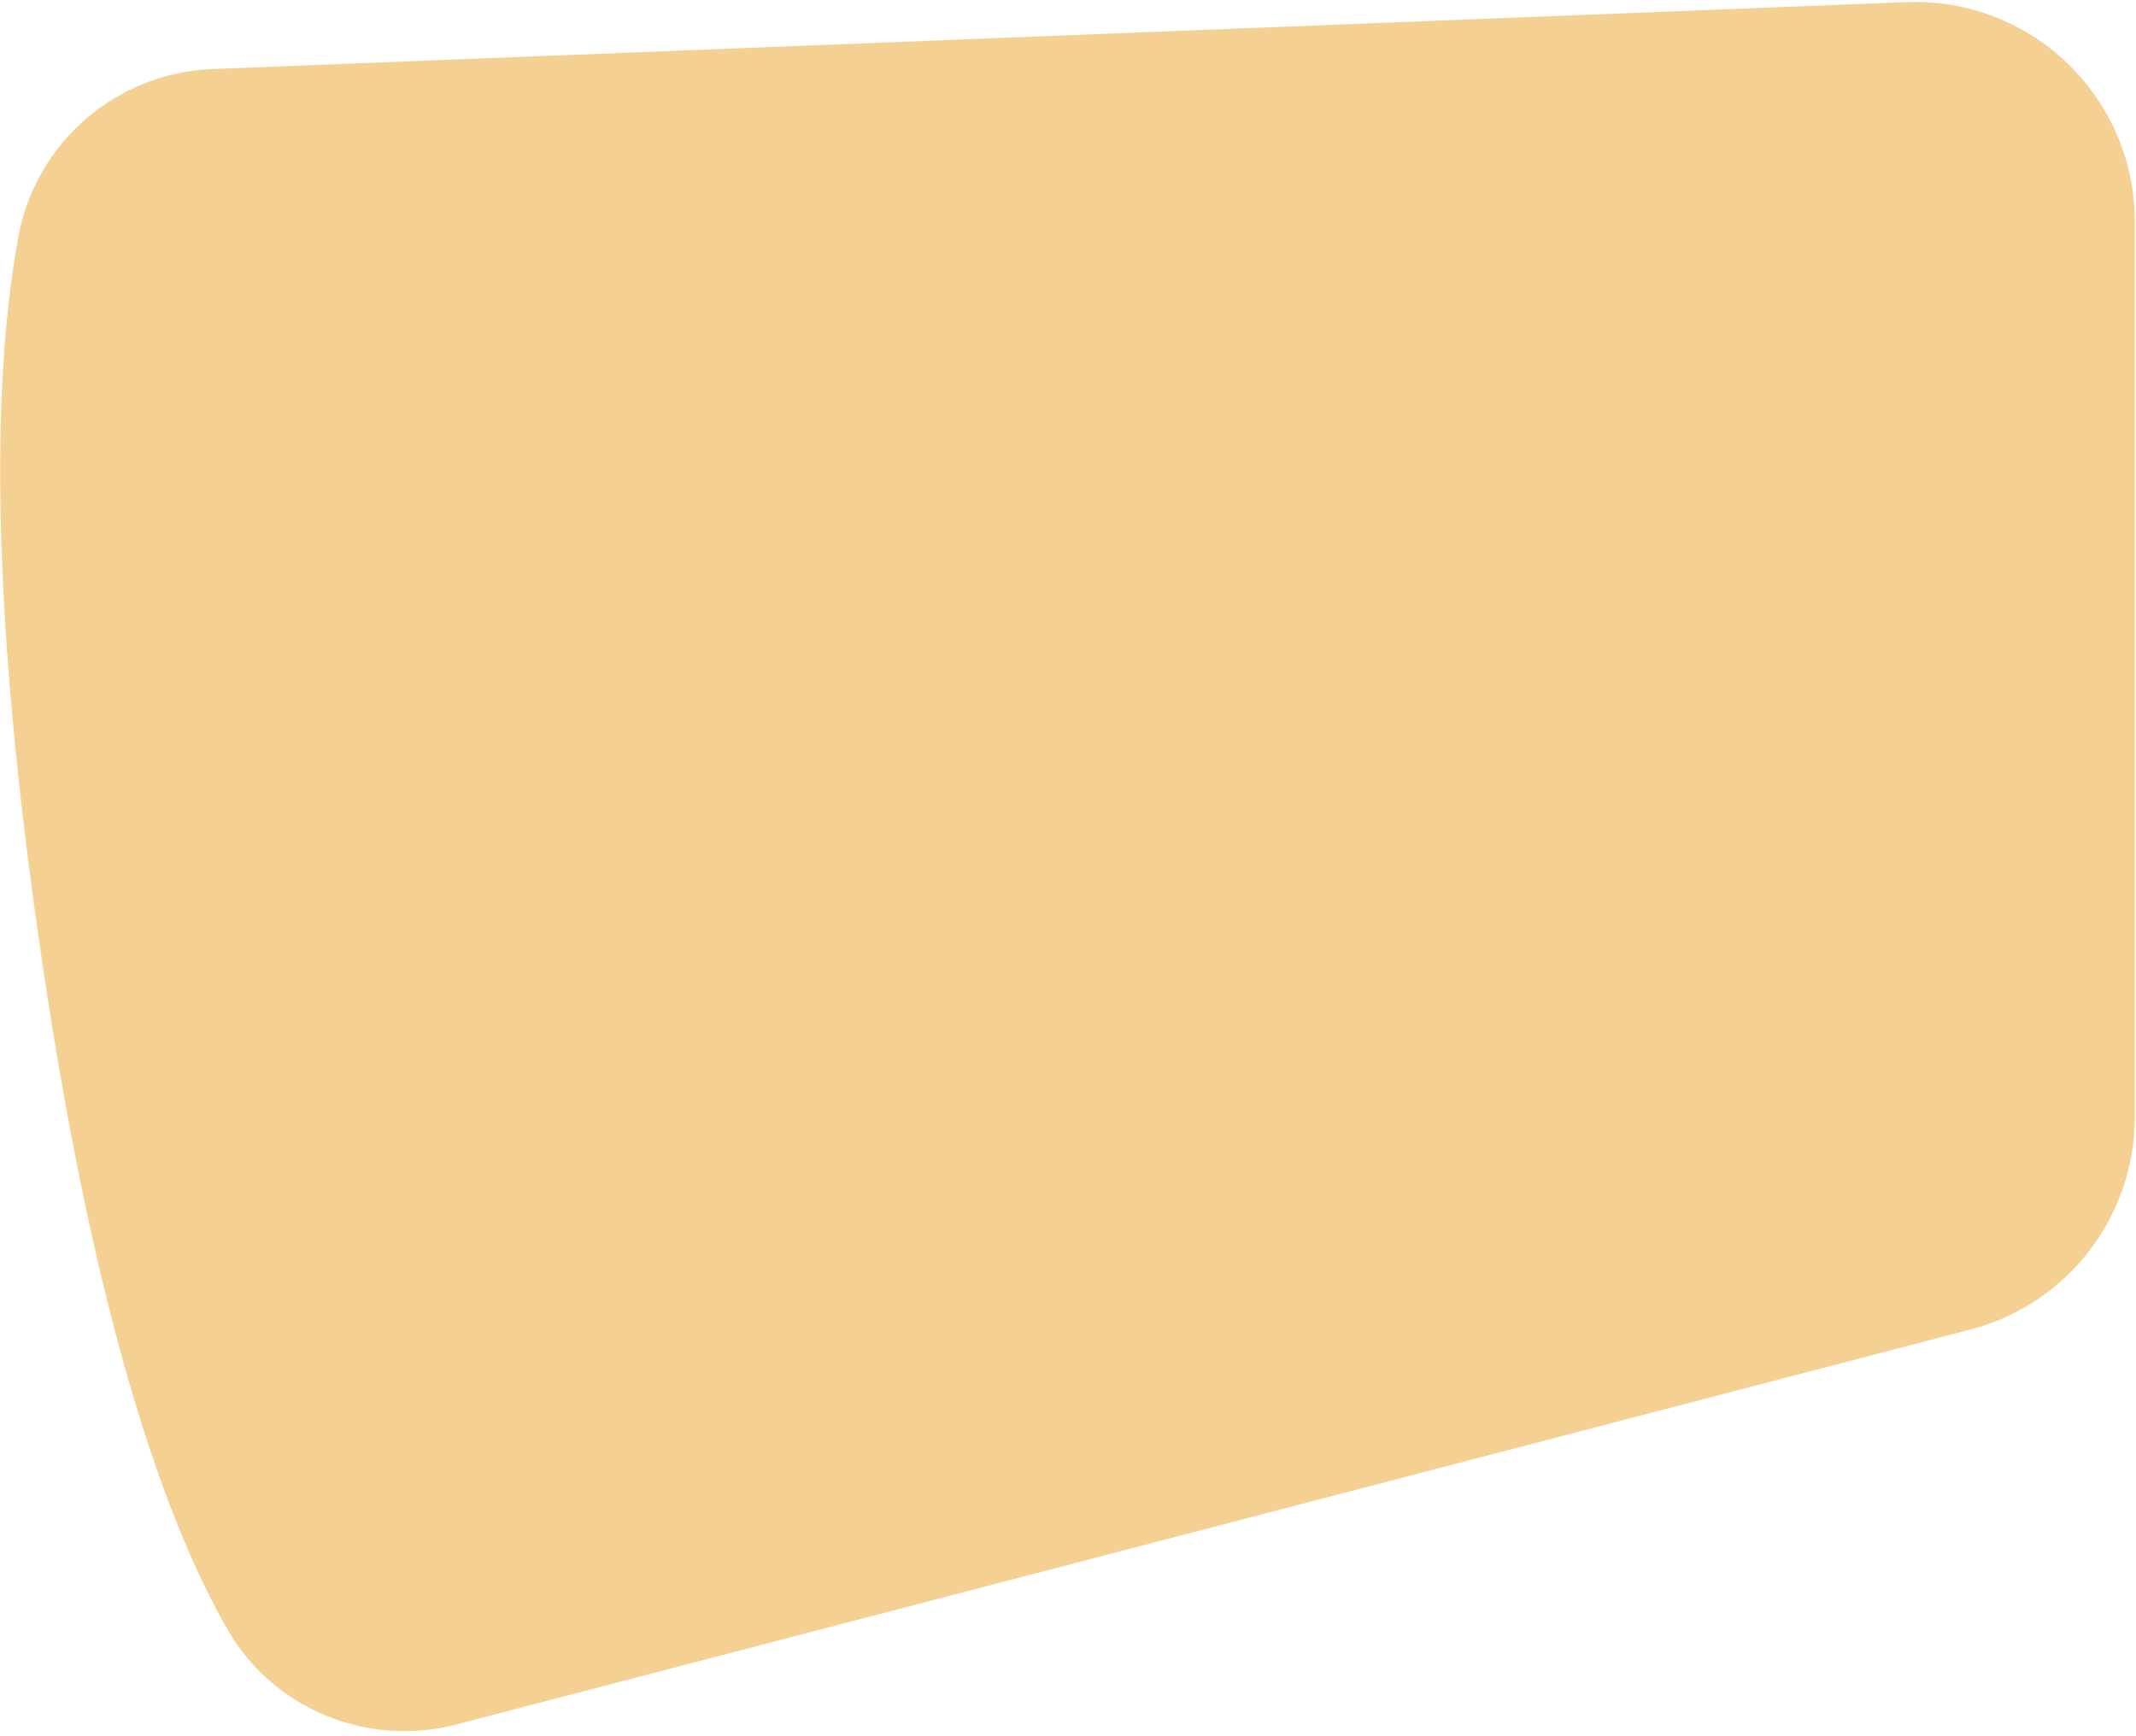 <?xml version="1.0" encoding="UTF-8"?> <svg xmlns="http://www.w3.org/2000/svg" width="379" height="308" viewBox="0 0 379 308" fill="none"> <path d="M378.793 39.347C378.793 17.204 360.379 -0.497 338.253 0.377L37.664 12.256C20.687 12.928 6.394 25.212 3.283 41.922C-0.94 64.474 -2.476 103.898 7.647 171.801C17.281 236.425 29.808 270.89 40.454 289.292C48.426 303.053 64.58 309.82 80.072 306.238L349.638 235.917C366.811 231.437 378.793 215.928 378.793 198.18L378.793 39.347Z" fill="#F4D093"></path> </svg> 